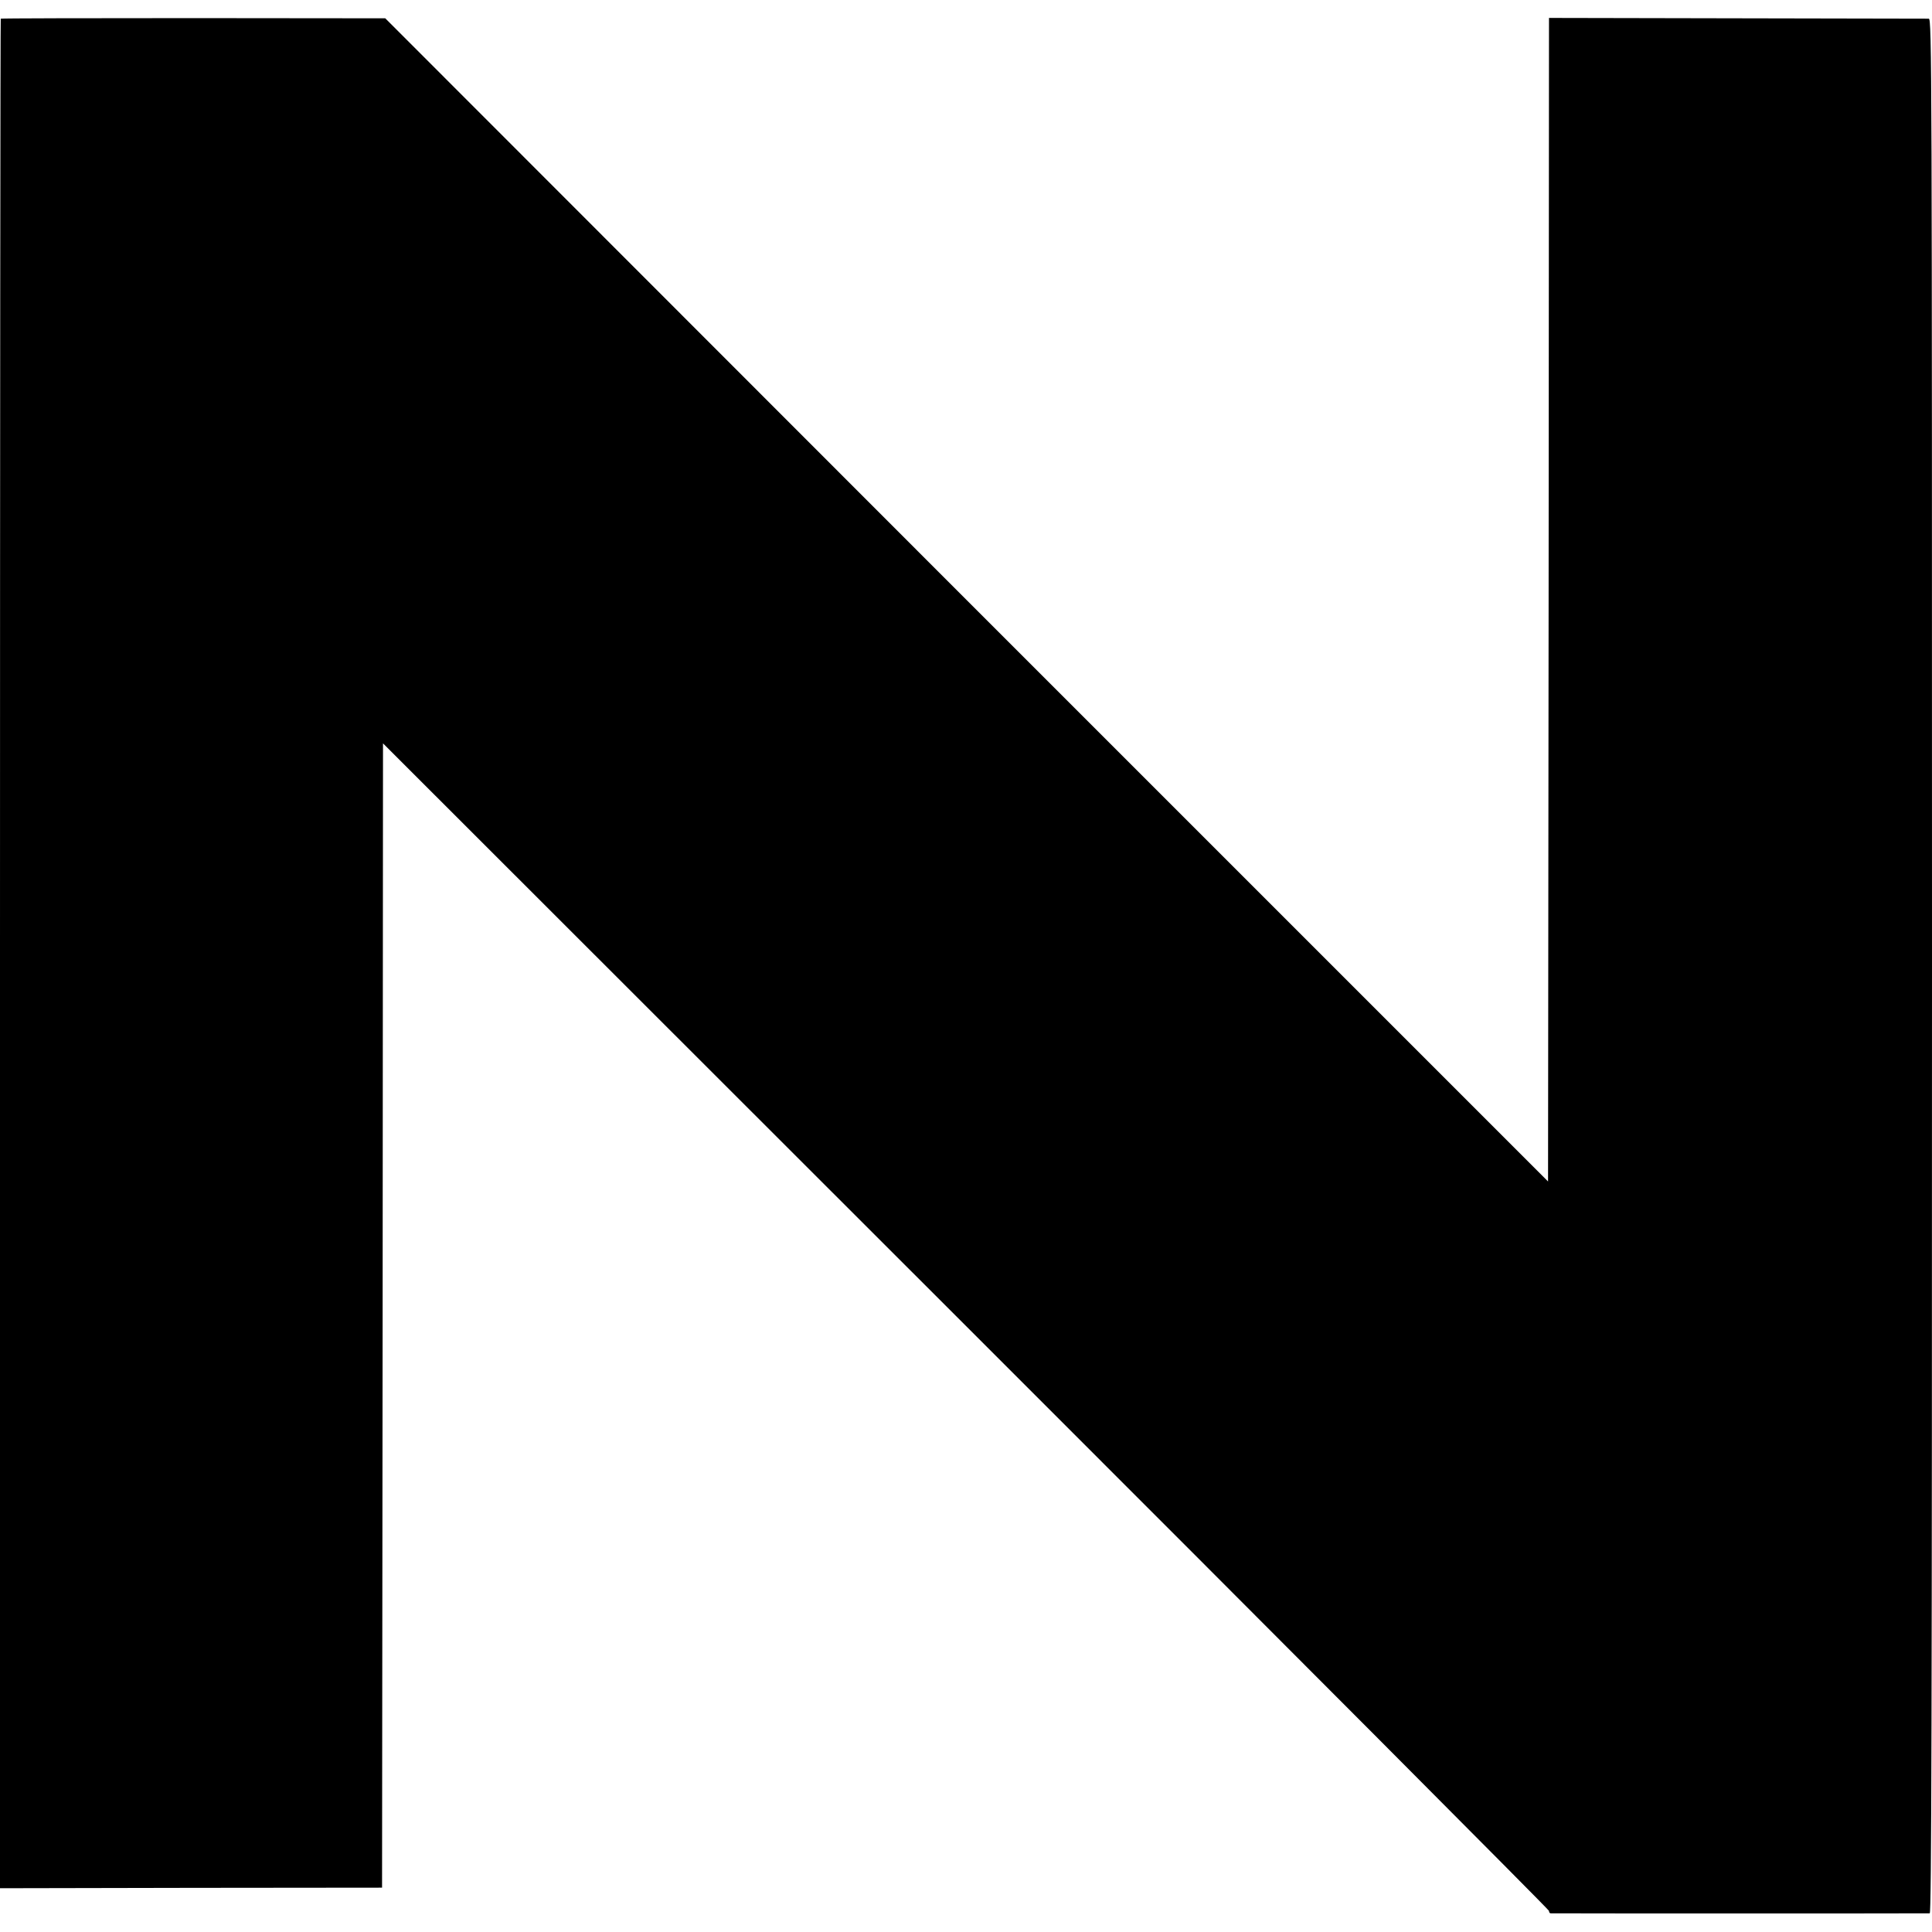 <?xml version="1.0" standalone="no"?>
<!DOCTYPE svg PUBLIC "-//W3C//DTD SVG 20010904//EN"
 "http://www.w3.org/TR/2001/REC-SVG-20010904/DTD/svg10.dtd">
<svg version="1.0" xmlns="http://www.w3.org/2000/svg"
 width="1024pt" height="1024pt" viewBox="0 0 1024 1024"
 preserveAspectRatio="xMidYMid meet">
<g transform="translate(0,1024) scale(0.1,-0.1)"
fill="#000000" stroke="none">
<path d="M4 10141 c-2 -2 -4 -2233 -4 -4956 l0 -4953 1013 2 1012 1 3 3033 2
3032 3090 -3088 c1700 -1699 3090 -3094 3090 -3100 0 -7 3 -12 8 -13 9 -1
1993 -1 2010 0 9 1 12 1012 12 5021 0 4774 -1 5020 -17 5021 -10 0 -467 1
-1015 2 l-998 2 -2 -3084 -3 -3083 -3082 3082 -3081 3083 -1017 1 c-559 0
-1019 -1 -1021 -3z"/>
</g>
</svg>
